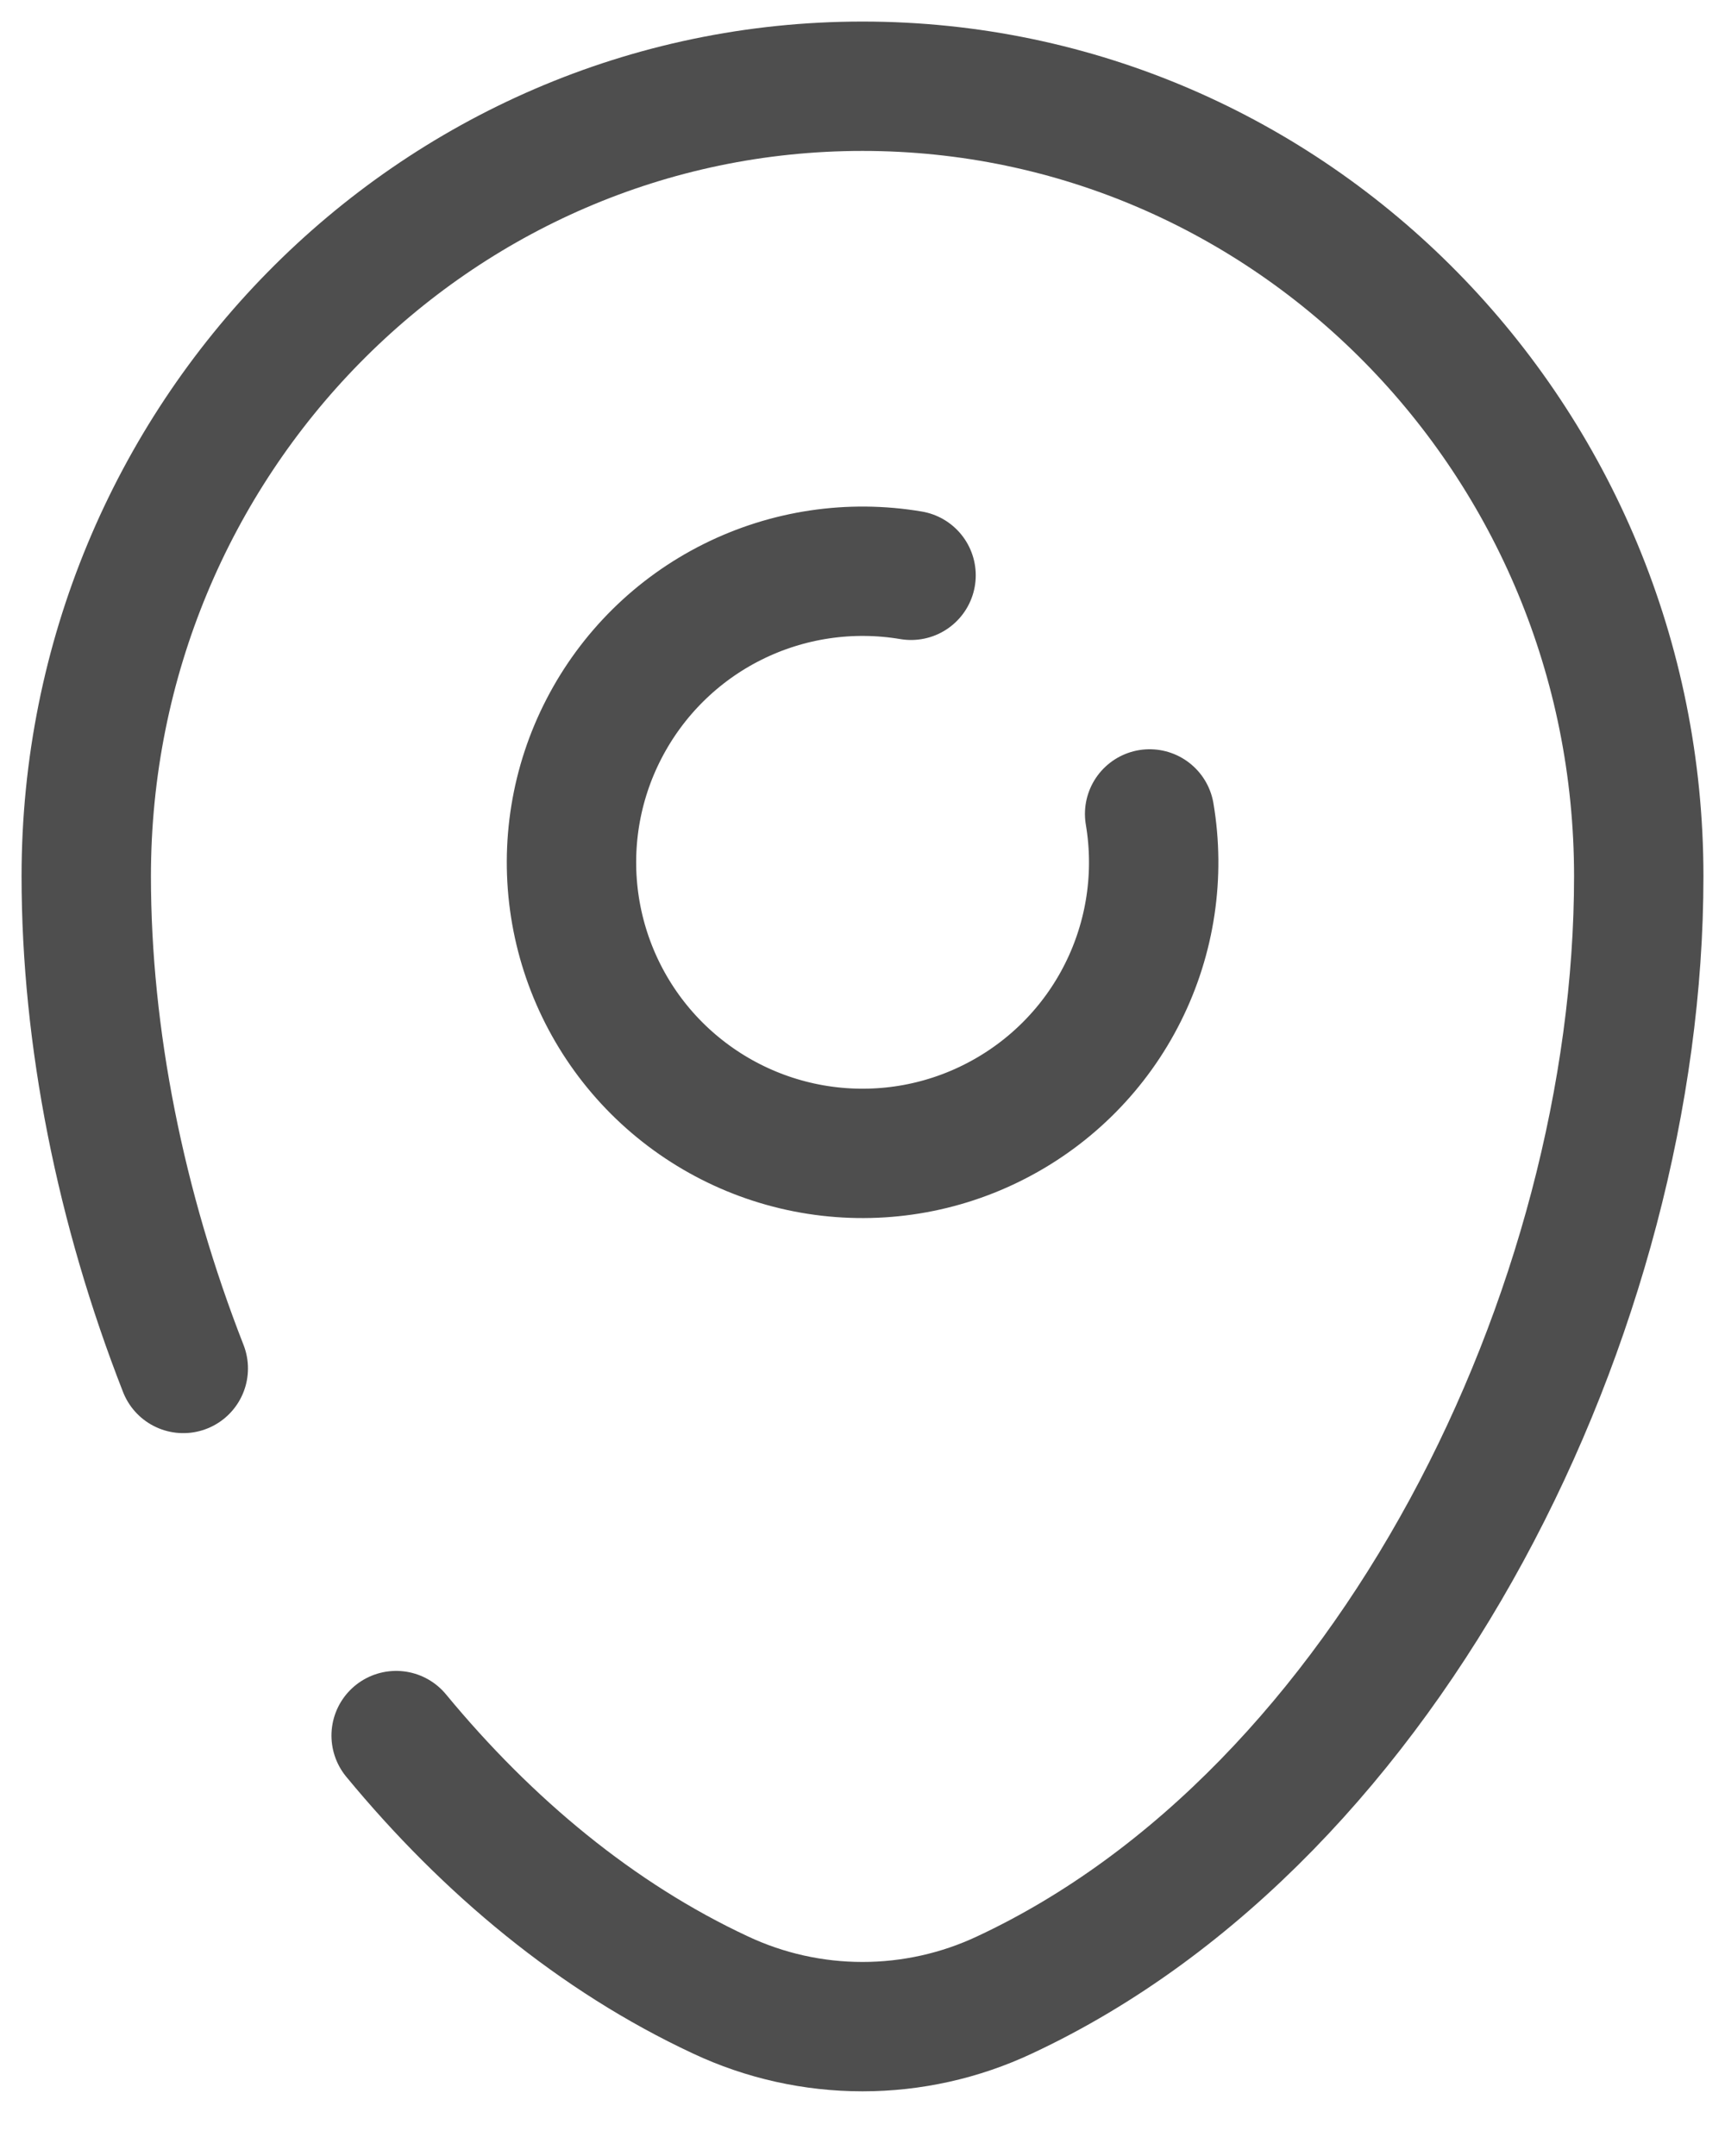 <svg width="20" height="25" viewBox="0 0 20 25" fill="none" xmlns="http://www.w3.org/2000/svg">
<path d="M10.563 6.671C9.857 6.552 9.132 6.66 8.492 6.98C7.851 7.3 7.33 7.816 7.002 8.452C6.673 9.088 6.556 9.812 6.666 10.519C6.776 11.226 7.108 11.88 7.614 12.386C8.121 12.892 8.774 13.224 9.481 13.334C10.188 13.444 10.912 13.327 11.548 12.998C12.184 12.67 12.7 12.149 13.02 11.508C13.34 10.868 13.448 10.143 13.329 9.438" stroke="#4E4E4E" stroke-width="1.5" stroke-linecap="round"/>
<path d="M2.125 15.868C1.397 14.007 1 12.026 1 10.161C1 5.102 5.03 1 10 1C14.97 1 19 5.102 19 10.161C19 15.181 16.128 21.04 11.646 23.133C11.131 23.375 10.569 23.5 10 23.5C9.431 23.5 8.869 23.375 8.354 23.133C6.923 22.465 5.655 21.412 4.593 20.125" stroke="#4E4E4E" stroke-width="1.5" stroke-linecap="round"/>
</svg>
